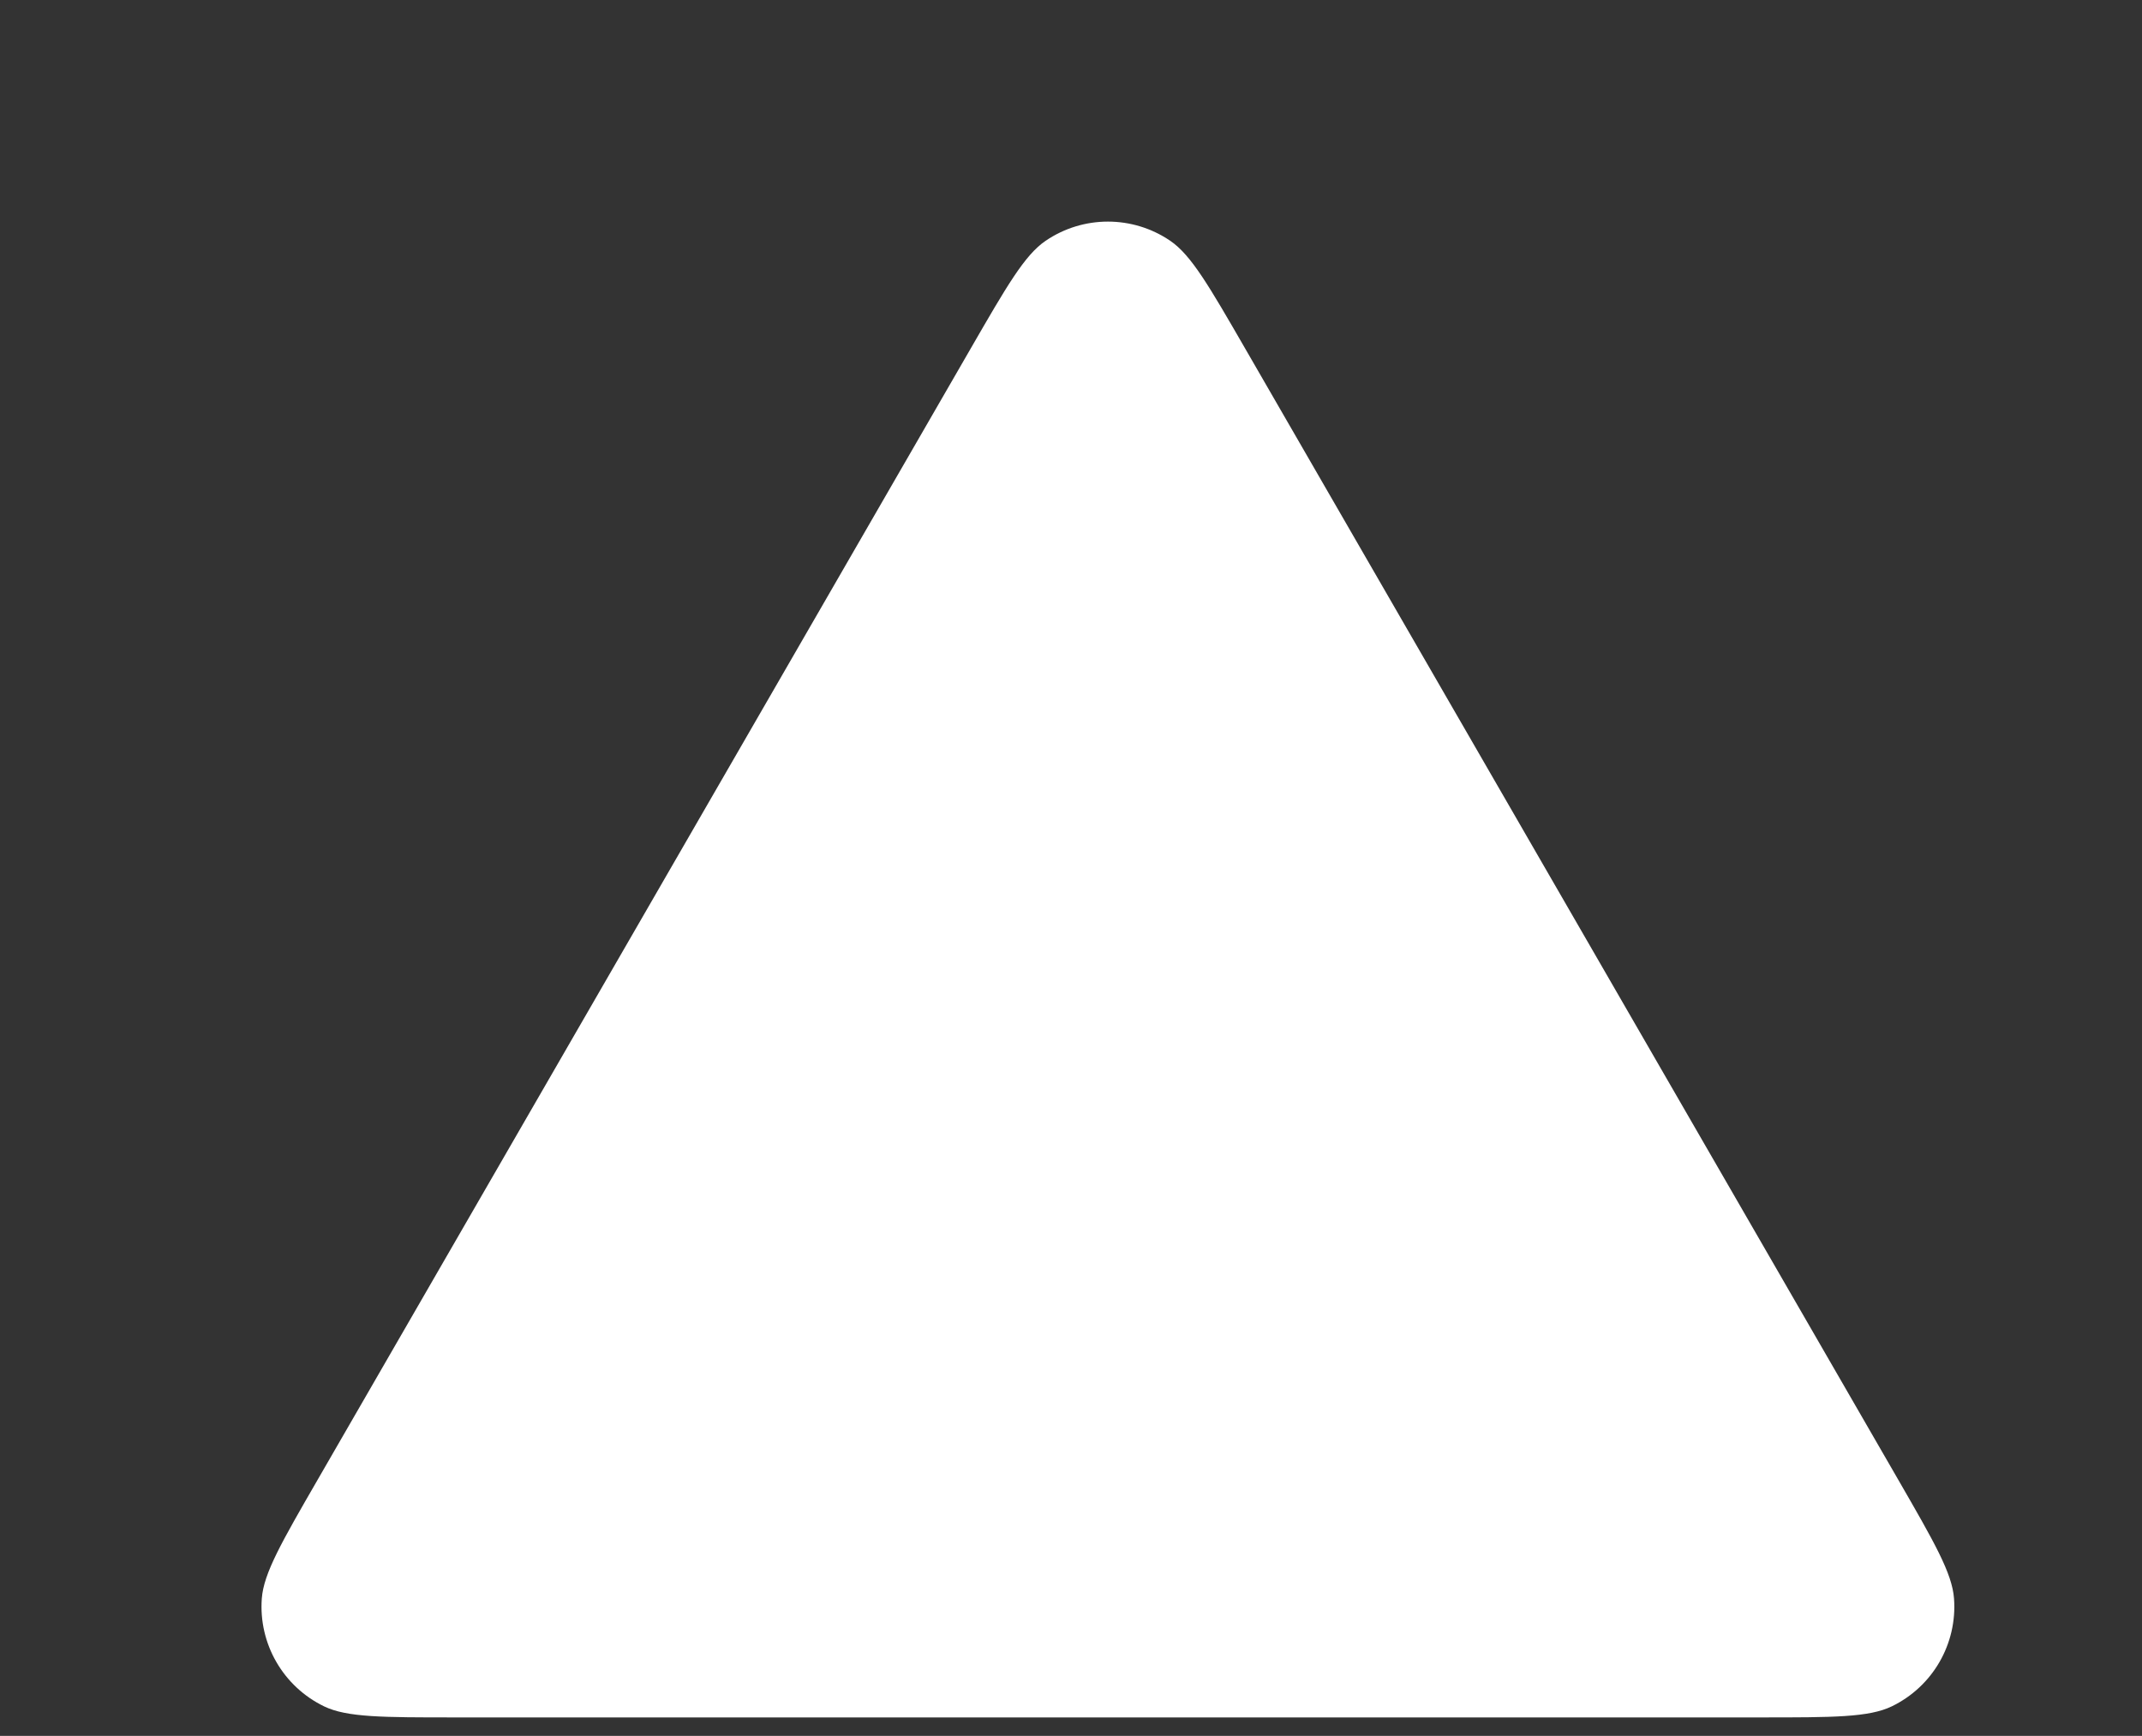 <svg xmlns="http://www.w3.org/2000/svg" width="58" height="47" viewBox="0 0 58 47" fill="none"><rect x="0" y="0" width="58" height="47" fill="#333333" stroke="none"/><g id="Frame 1410120821"><path id="Polygon 1" d="M26.285 9.435C27.259 7.748 27.745 6.905 28.314 6.519C29.331 5.827 30.669 5.827 31.686 6.519C32.255 6.905 32.741 7.748 33.715 9.435L51.4 40.065C52.373 41.752 52.86 42.595 52.91 43.28C53.001 44.508 52.332 45.665 51.224 46.201C50.606 46.5 49.632 46.5 47.684 46.5L12.316 46.5C10.368 46.5 9.394 46.5 8.776 46.201C7.668 45.665 6.999 44.508 7.089 43.28C7.14 42.595 7.627 41.752 8.601 40.065L26.285 9.435Z" fill="white"></path></g></svg>